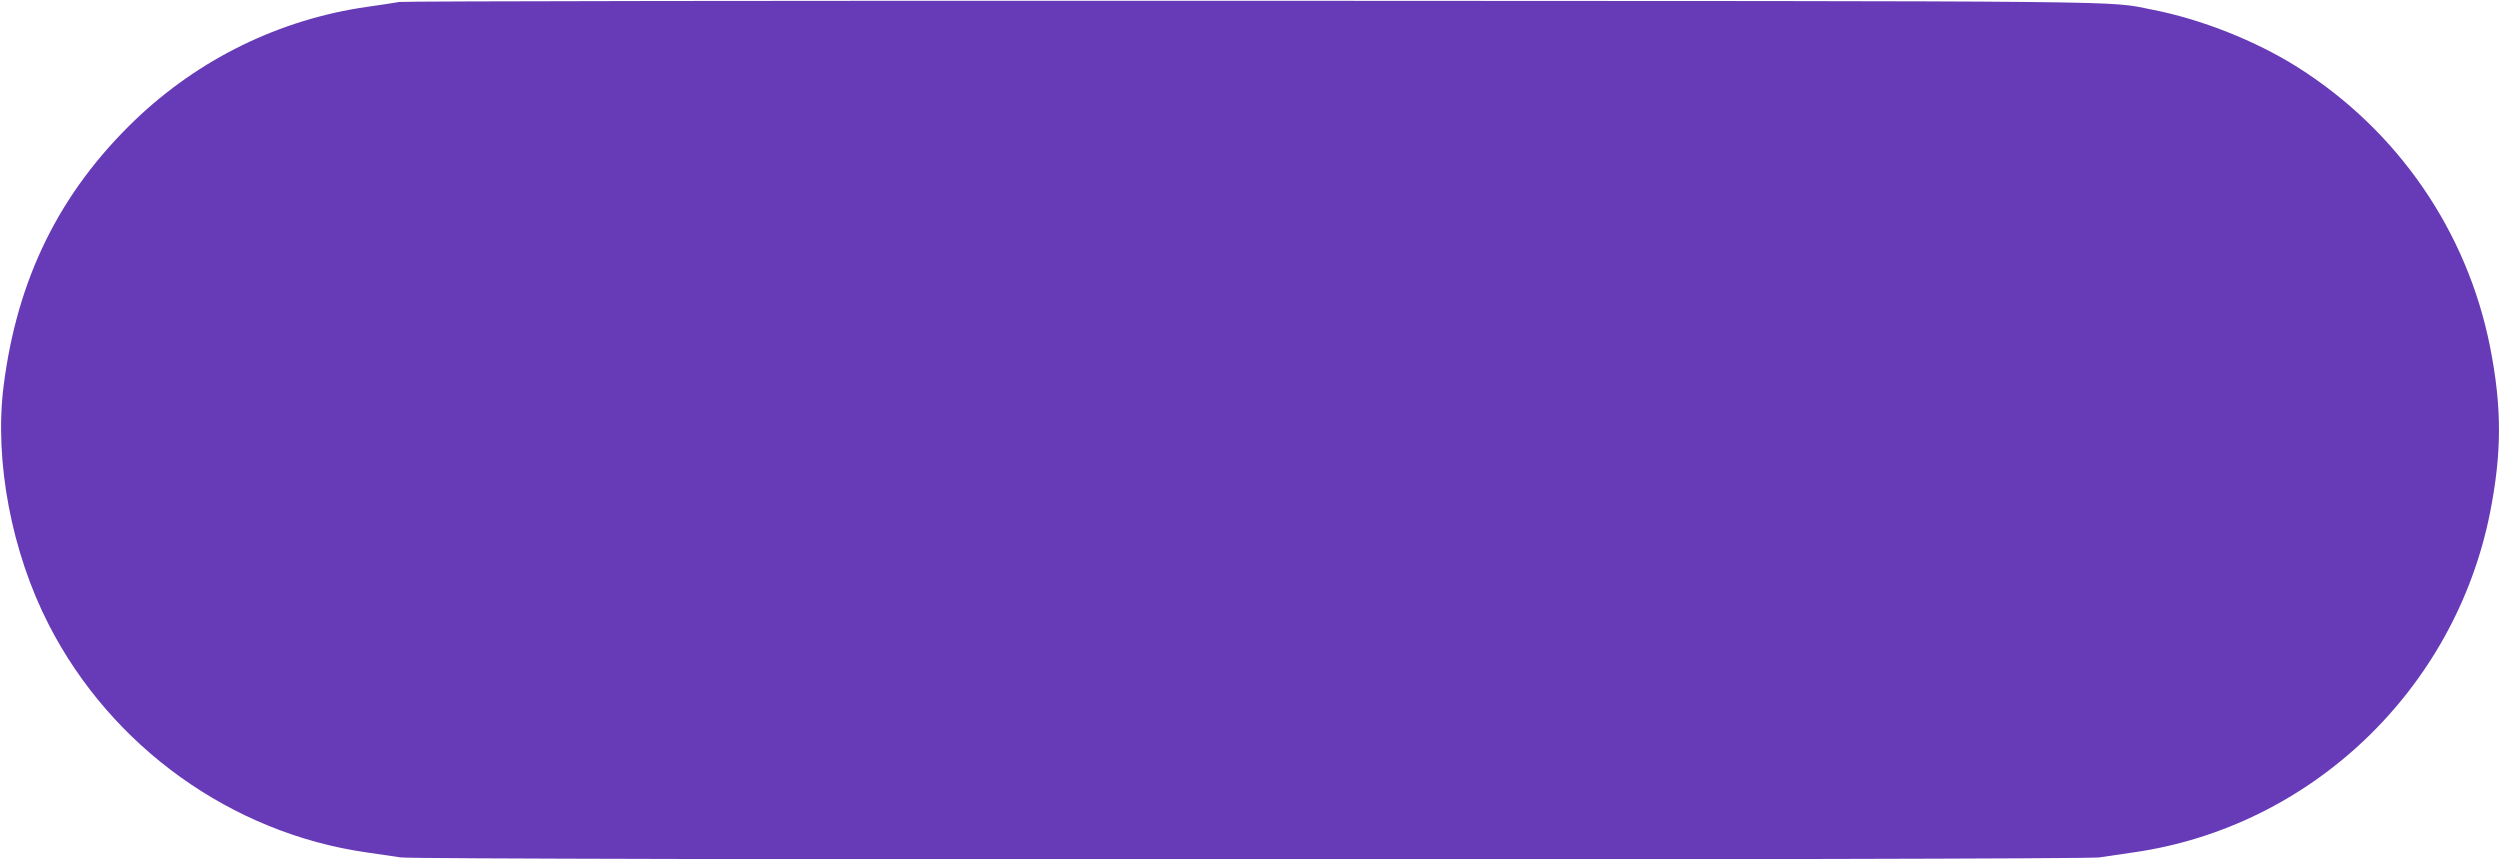 <?xml version="1.0" standalone="no"?>
<!DOCTYPE svg PUBLIC "-//W3C//DTD SVG 20010904//EN"
 "http://www.w3.org/TR/2001/REC-SVG-20010904/DTD/svg10.dtd">
<svg version="1.0" xmlns="http://www.w3.org/2000/svg"
 width="1280pt" height="440pt" viewBox="0 0 1280 440"
 preserveAspectRatio="xMidYMid meet">
<g transform="translate(0,440) scale(0.1,-0.1)"
fill="#673ab7" stroke="none">
<path d="M2045 4390 c-27 -5 -102 -16 -165 -25 -447 -64 -861 -266 -1189 -580
-386 -371 -604 -812 -673 -1365 -47 -382 41 -847 232 -1219 321 -626 936
-1066 1625 -1165 61 -9 140 -21 177 -26 92 -14 8604 -14 8696 0 37 5 117 17
177 26 908 130 1644 833 1824 1739 61 310 61 540 0 850 -118 592 -472 1107
-987 1432 -213 134 -492 245 -745 294 -235 46 32 43 -4597 45 -2379 1 -4347
-2 -4375 -6z"/>
</g>
</svg>
